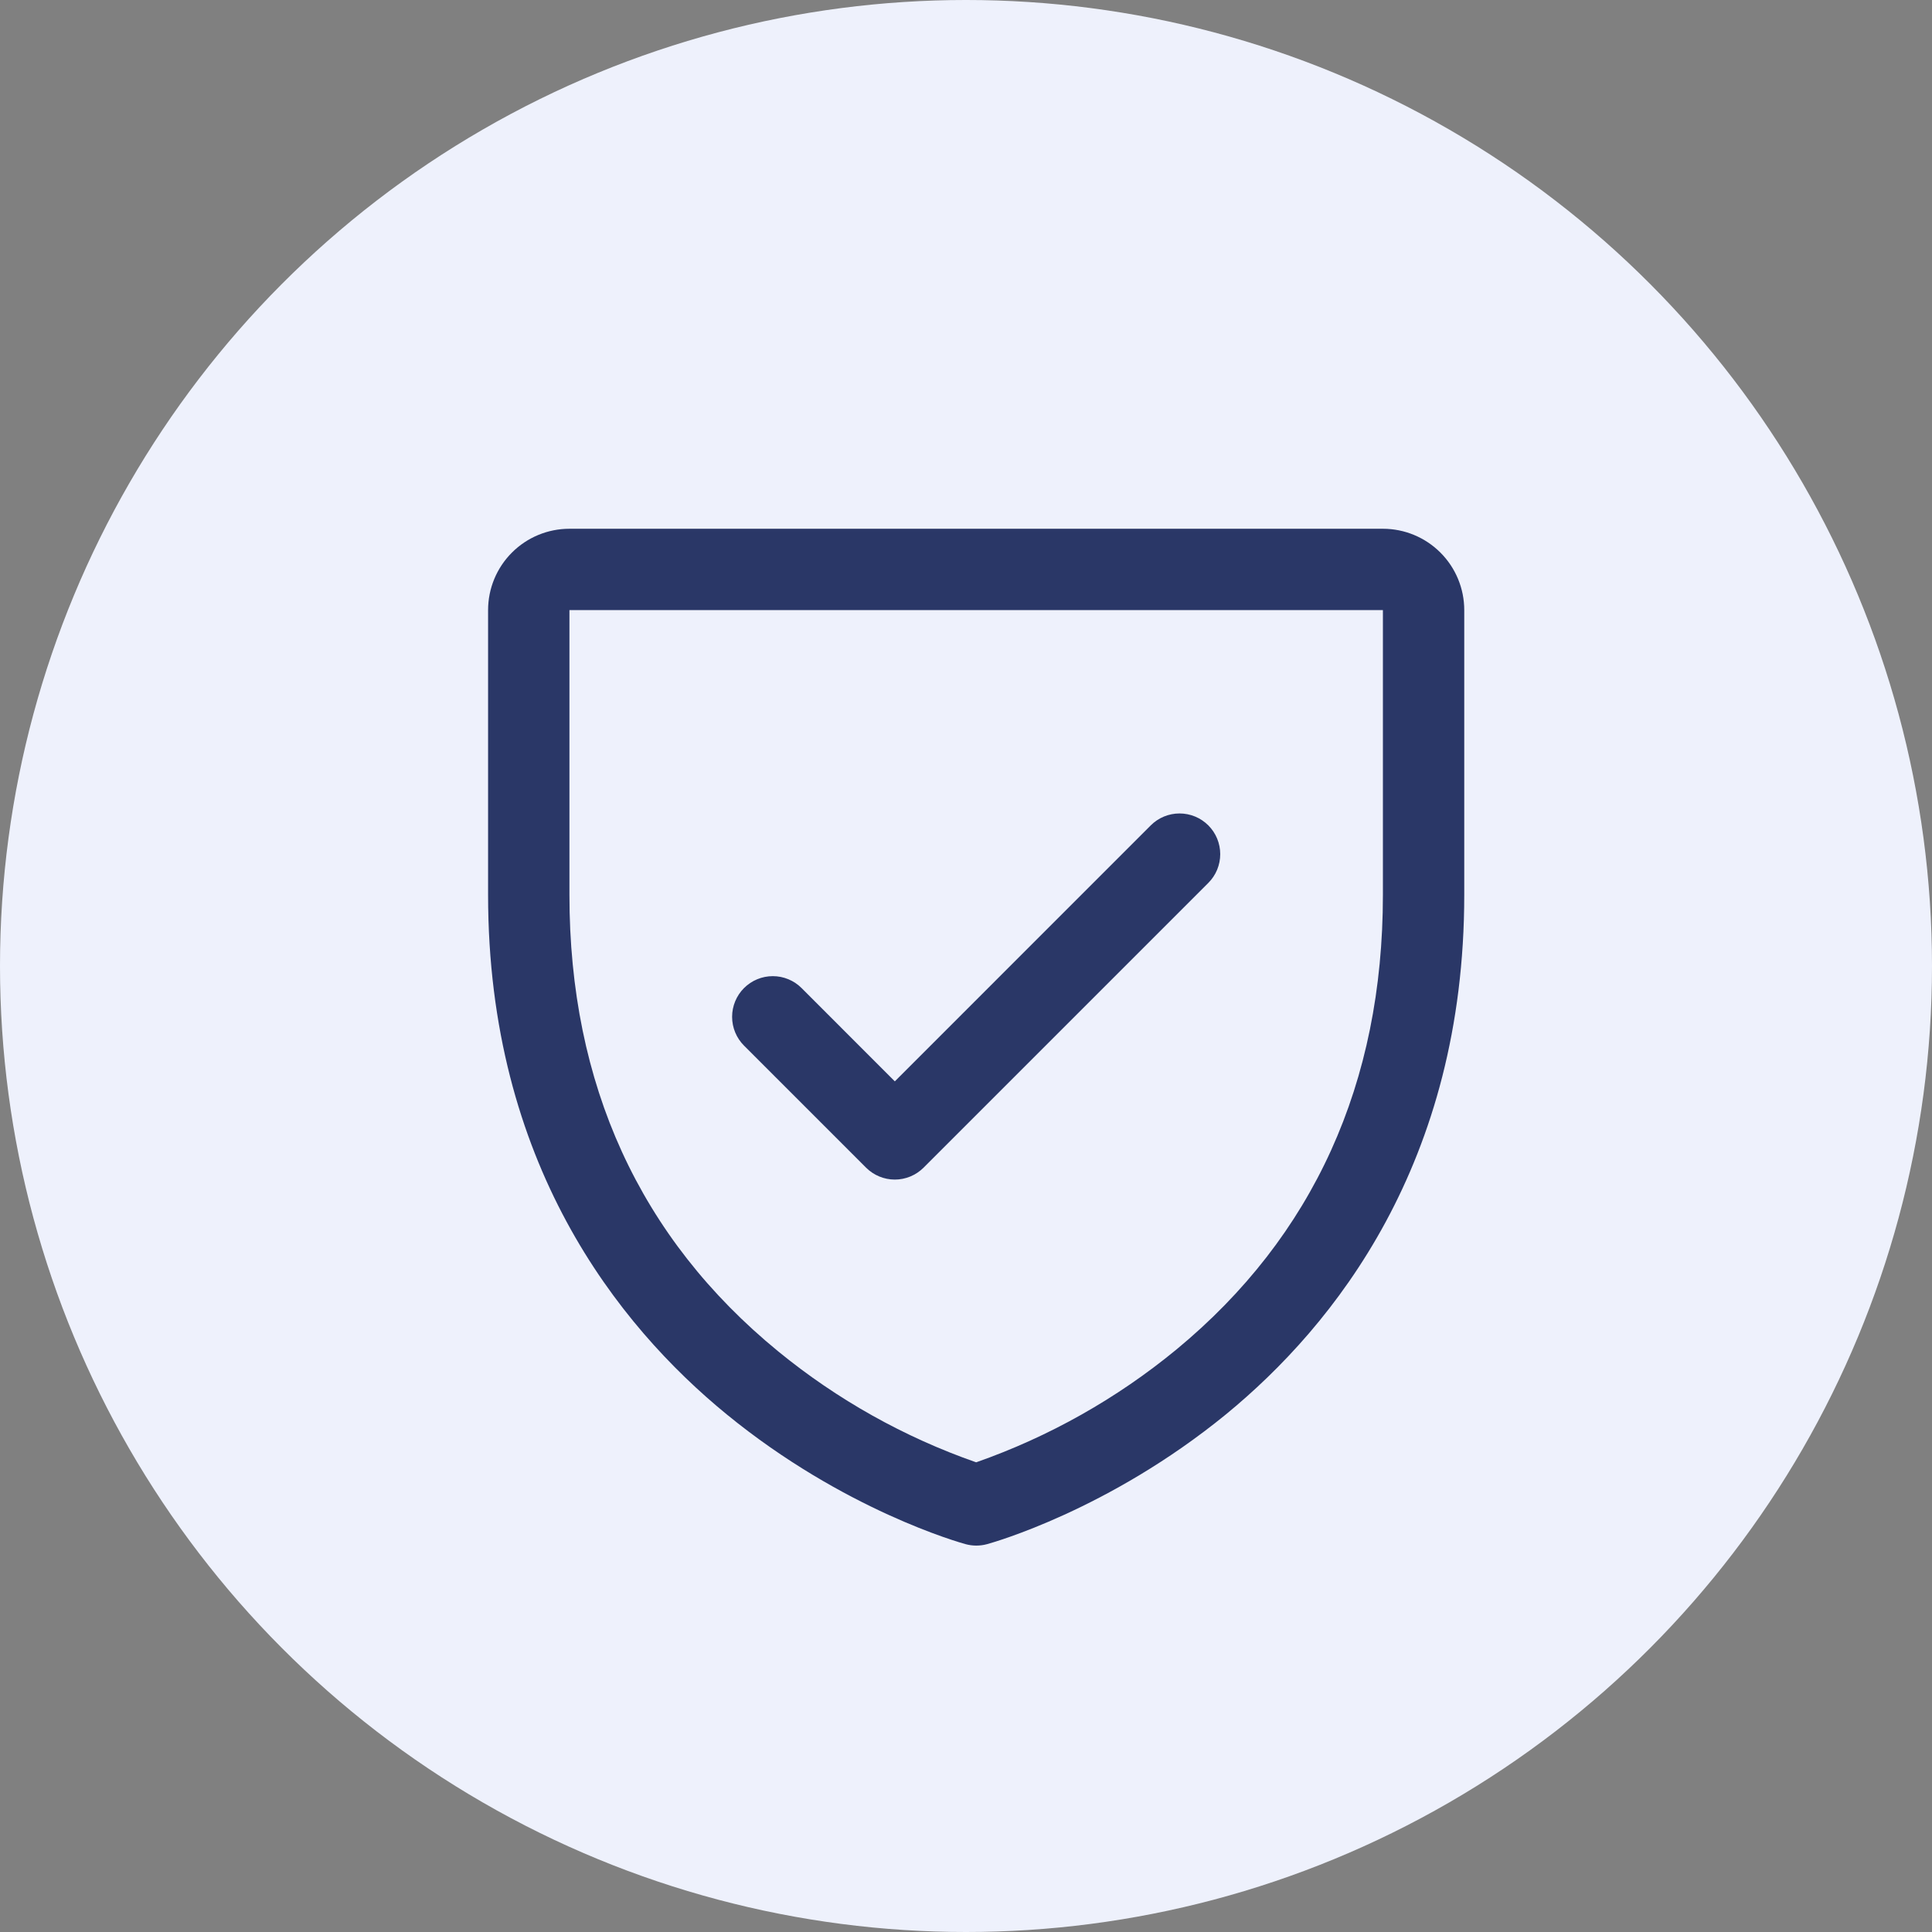 <svg xmlns="http://www.w3.org/2000/svg" width="95" height="95" viewBox="0 0 95 95" fill="none"><rect x="0" y="0" width="95" height="95" fill="#808080" stroke="none"/><circle cx="47.5" cy="47.5" r="47.5" fill="#EEF1FC"></circle><path d="M68 26H28C26.939 26 25.922 26.421 25.172 27.172C24.421 27.922 24 28.939 24 30V44C24 57.18 30.38 65.168 35.733 69.547C41.498 74.263 47.233 75.862 47.483 75.93C47.826 76.023 48.189 76.023 48.532 75.93C48.782 75.862 54.51 74.263 60.282 69.547C65.62 65.168 72 57.18 72 44V30C72 28.939 71.579 27.922 70.828 27.172C70.078 26.421 69.061 26 68 26ZM68 44C68 53.267 64.585 60.79 57.85 66.355C54.918 68.769 51.584 70.648 48 71.905C44.463 70.67 41.17 68.825 38.27 66.453C31.455 60.877 28 53.325 28 44V30H68V44ZM36.585 51.415C36.21 51.04 35.999 50.531 35.999 50C35.999 49.469 36.21 48.96 36.585 48.585C36.96 48.21 37.469 47.999 38 47.999C38.531 47.999 39.04 48.21 39.415 48.585L44 53.172L56.585 40.585C56.771 40.399 56.991 40.252 57.234 40.151C57.477 40.051 57.737 39.999 58 39.999C58.263 39.999 58.523 40.051 58.766 40.151C59.009 40.252 59.229 40.399 59.415 40.585C59.601 40.771 59.748 40.991 59.849 41.234C59.949 41.477 60.001 41.737 60.001 42C60.001 42.263 59.949 42.523 59.849 42.766C59.748 43.009 59.601 43.229 59.415 43.415L45.415 57.415C45.229 57.601 45.009 57.748 44.766 57.849C44.523 57.95 44.263 58.002 44 58.002C43.737 58.002 43.477 57.95 43.234 57.849C42.991 57.748 42.771 57.601 42.585 57.415L36.585 51.415Z" fill="#2A3767"></path></svg>